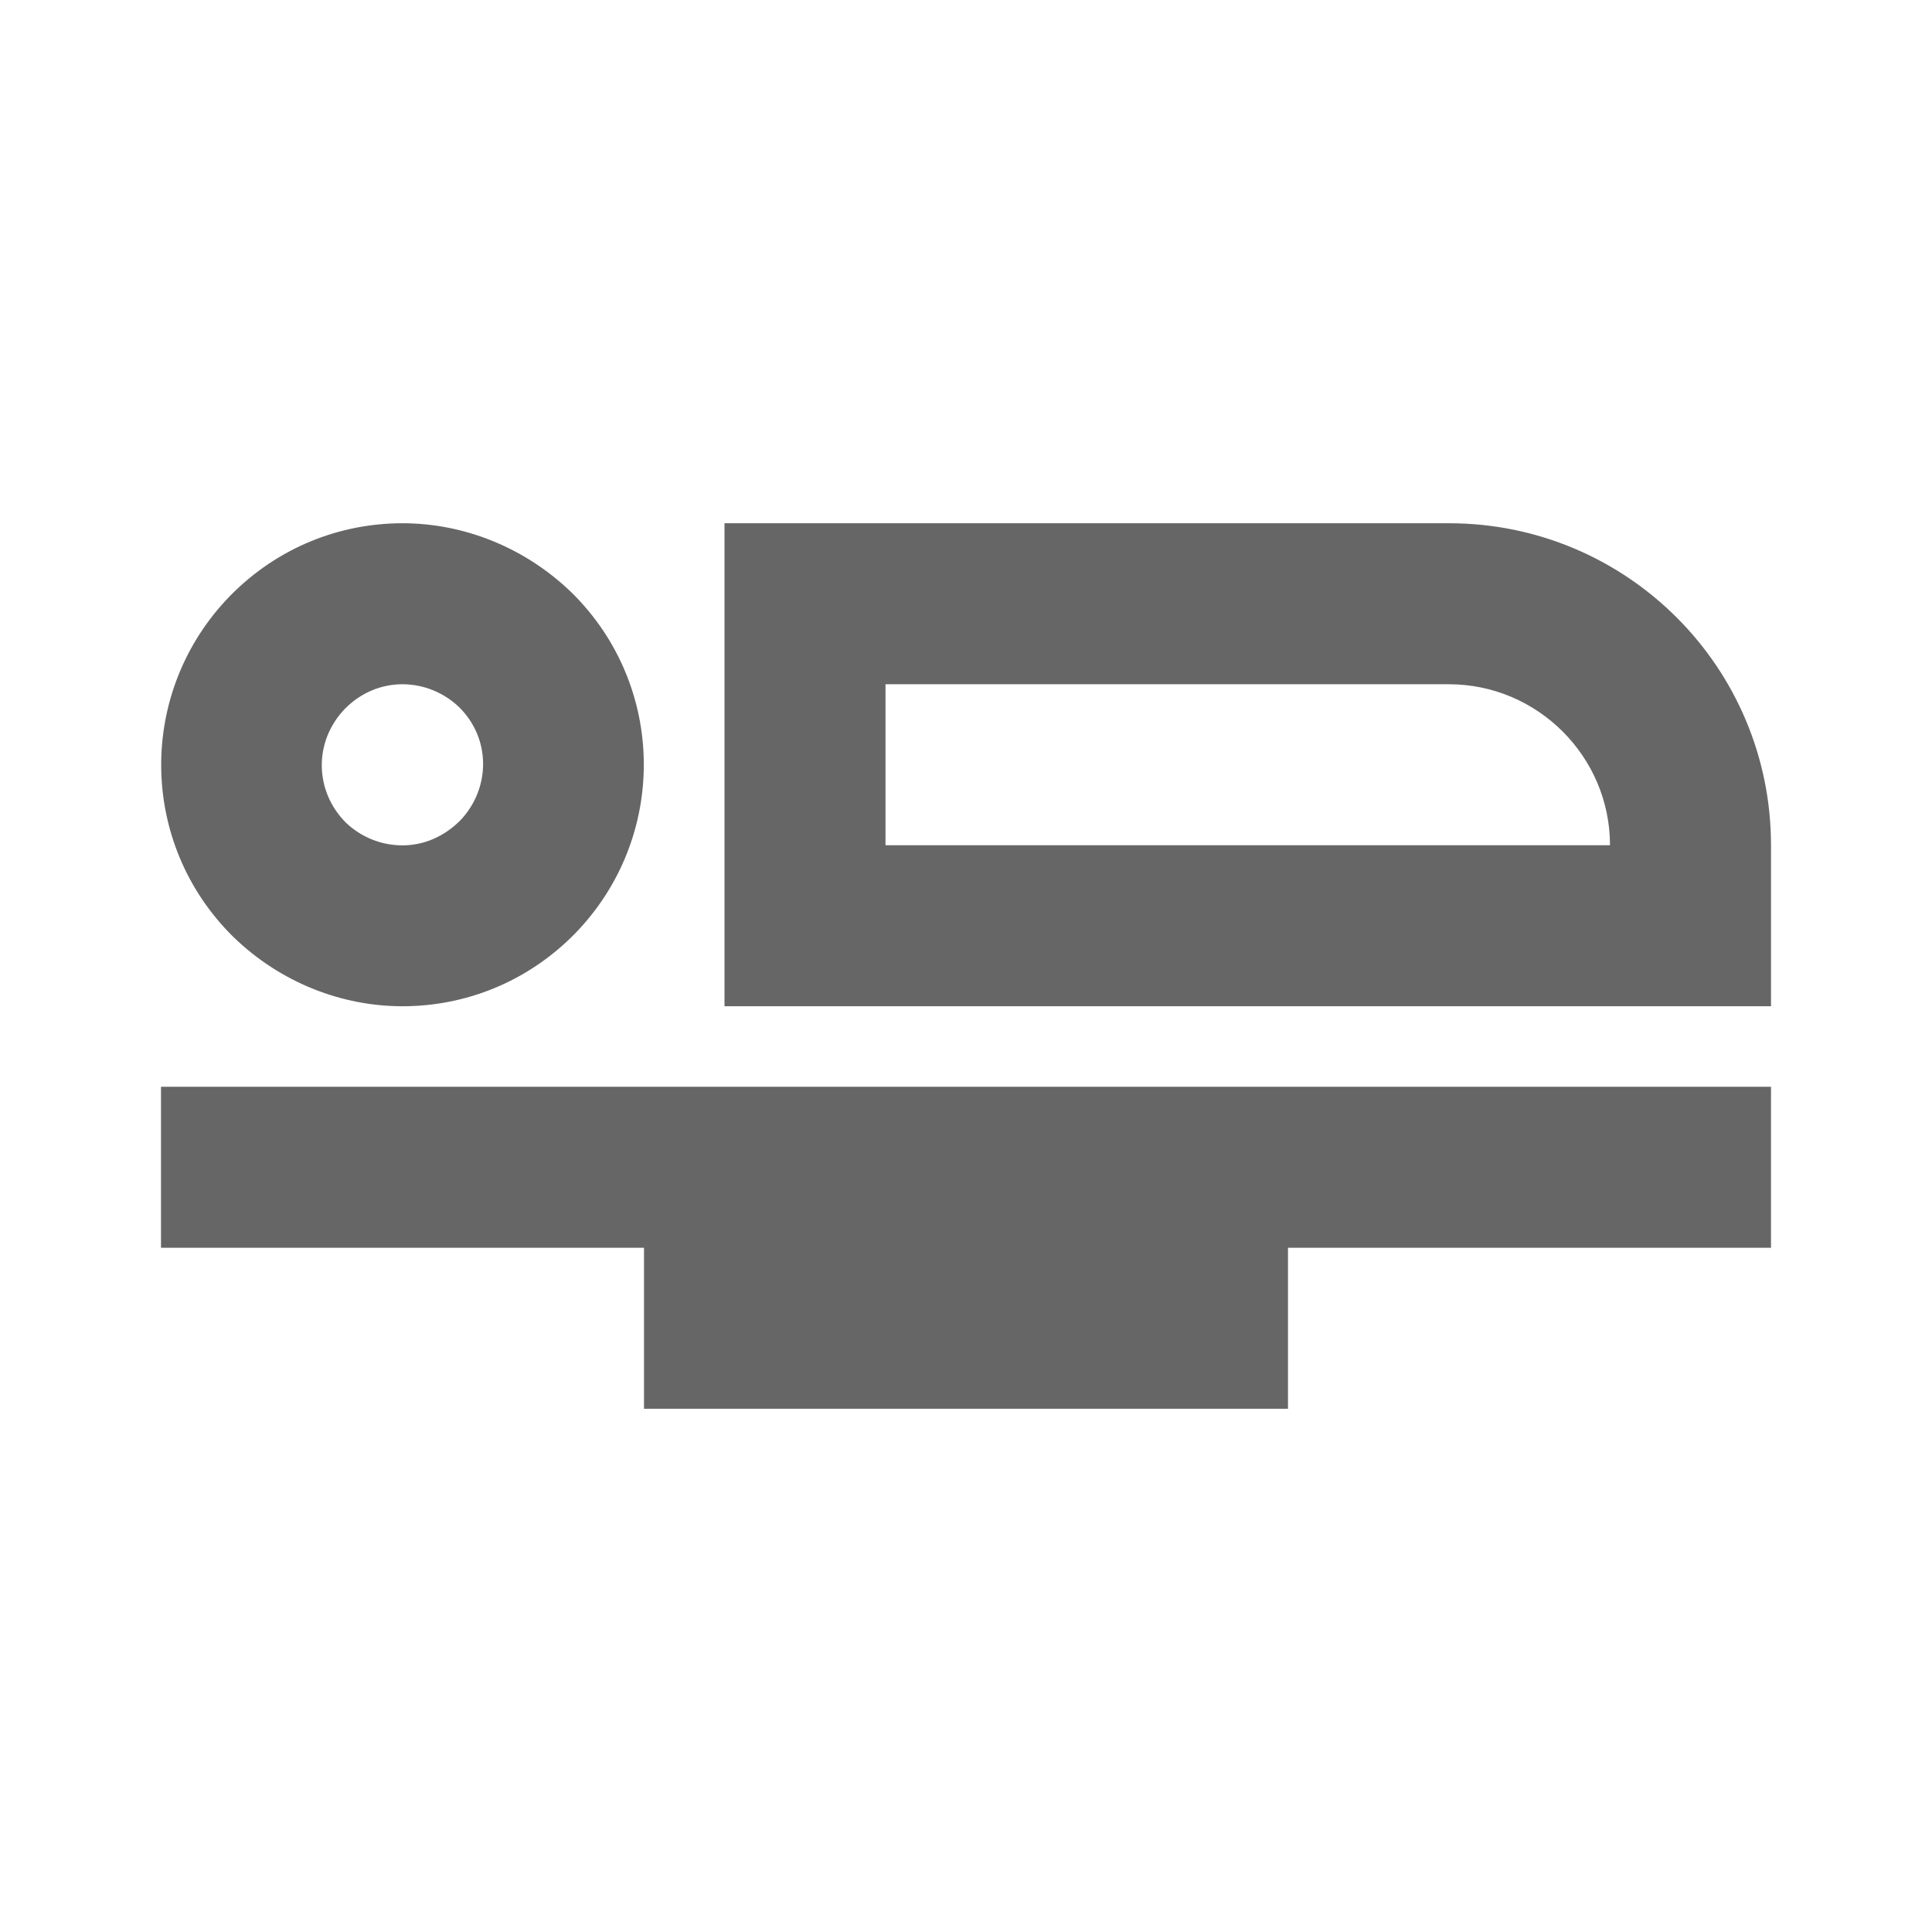 <!-- Generated by IcoMoon.io -->
<svg version="1.1" xmlns="http://www.w3.org/2000/svg" width="18" height="18" viewBox="0 0 18 18">
<title>airline-seat-flat-outlined</title>
<path opacity="0.6" fill="#000" d="M3.75 9.375c0.585 0 1.162-0.225 1.605-0.675 0.87-0.892 0.855-2.31-0.030-3.18-0.442-0.427-1.013-0.645-1.575-0.645-0.585 0-1.162 0.225-1.605 0.675-0.87 0.892-0.855 2.31 0.030 3.18 0.442 0.428 1.013 0.645 1.575 0.645zM3.217 6.6c0.143-0.143 0.33-0.225 0.532-0.225 0.195 0 0.382 0.075 0.525 0.21 0.3 0.292 0.3 0.757 0.015 1.058-0.15 0.15-0.337 0.233-0.54 0.233-0.195 0-0.382-0.075-0.525-0.21-0.3-0.3-0.3-0.765-0.008-1.065zM6.75 4.875v4.5h9.75v-1.5c0-1.657-1.342-3-3-3h-6.75zM8.25 7.875v-1.5h5.25c0.825 0 1.5 0.675 1.5 1.5h-6.75zM6 13.125h6v-1.5h4.5v-1.5h-15v1.5h4.5v1.5z"></path>
</svg>
